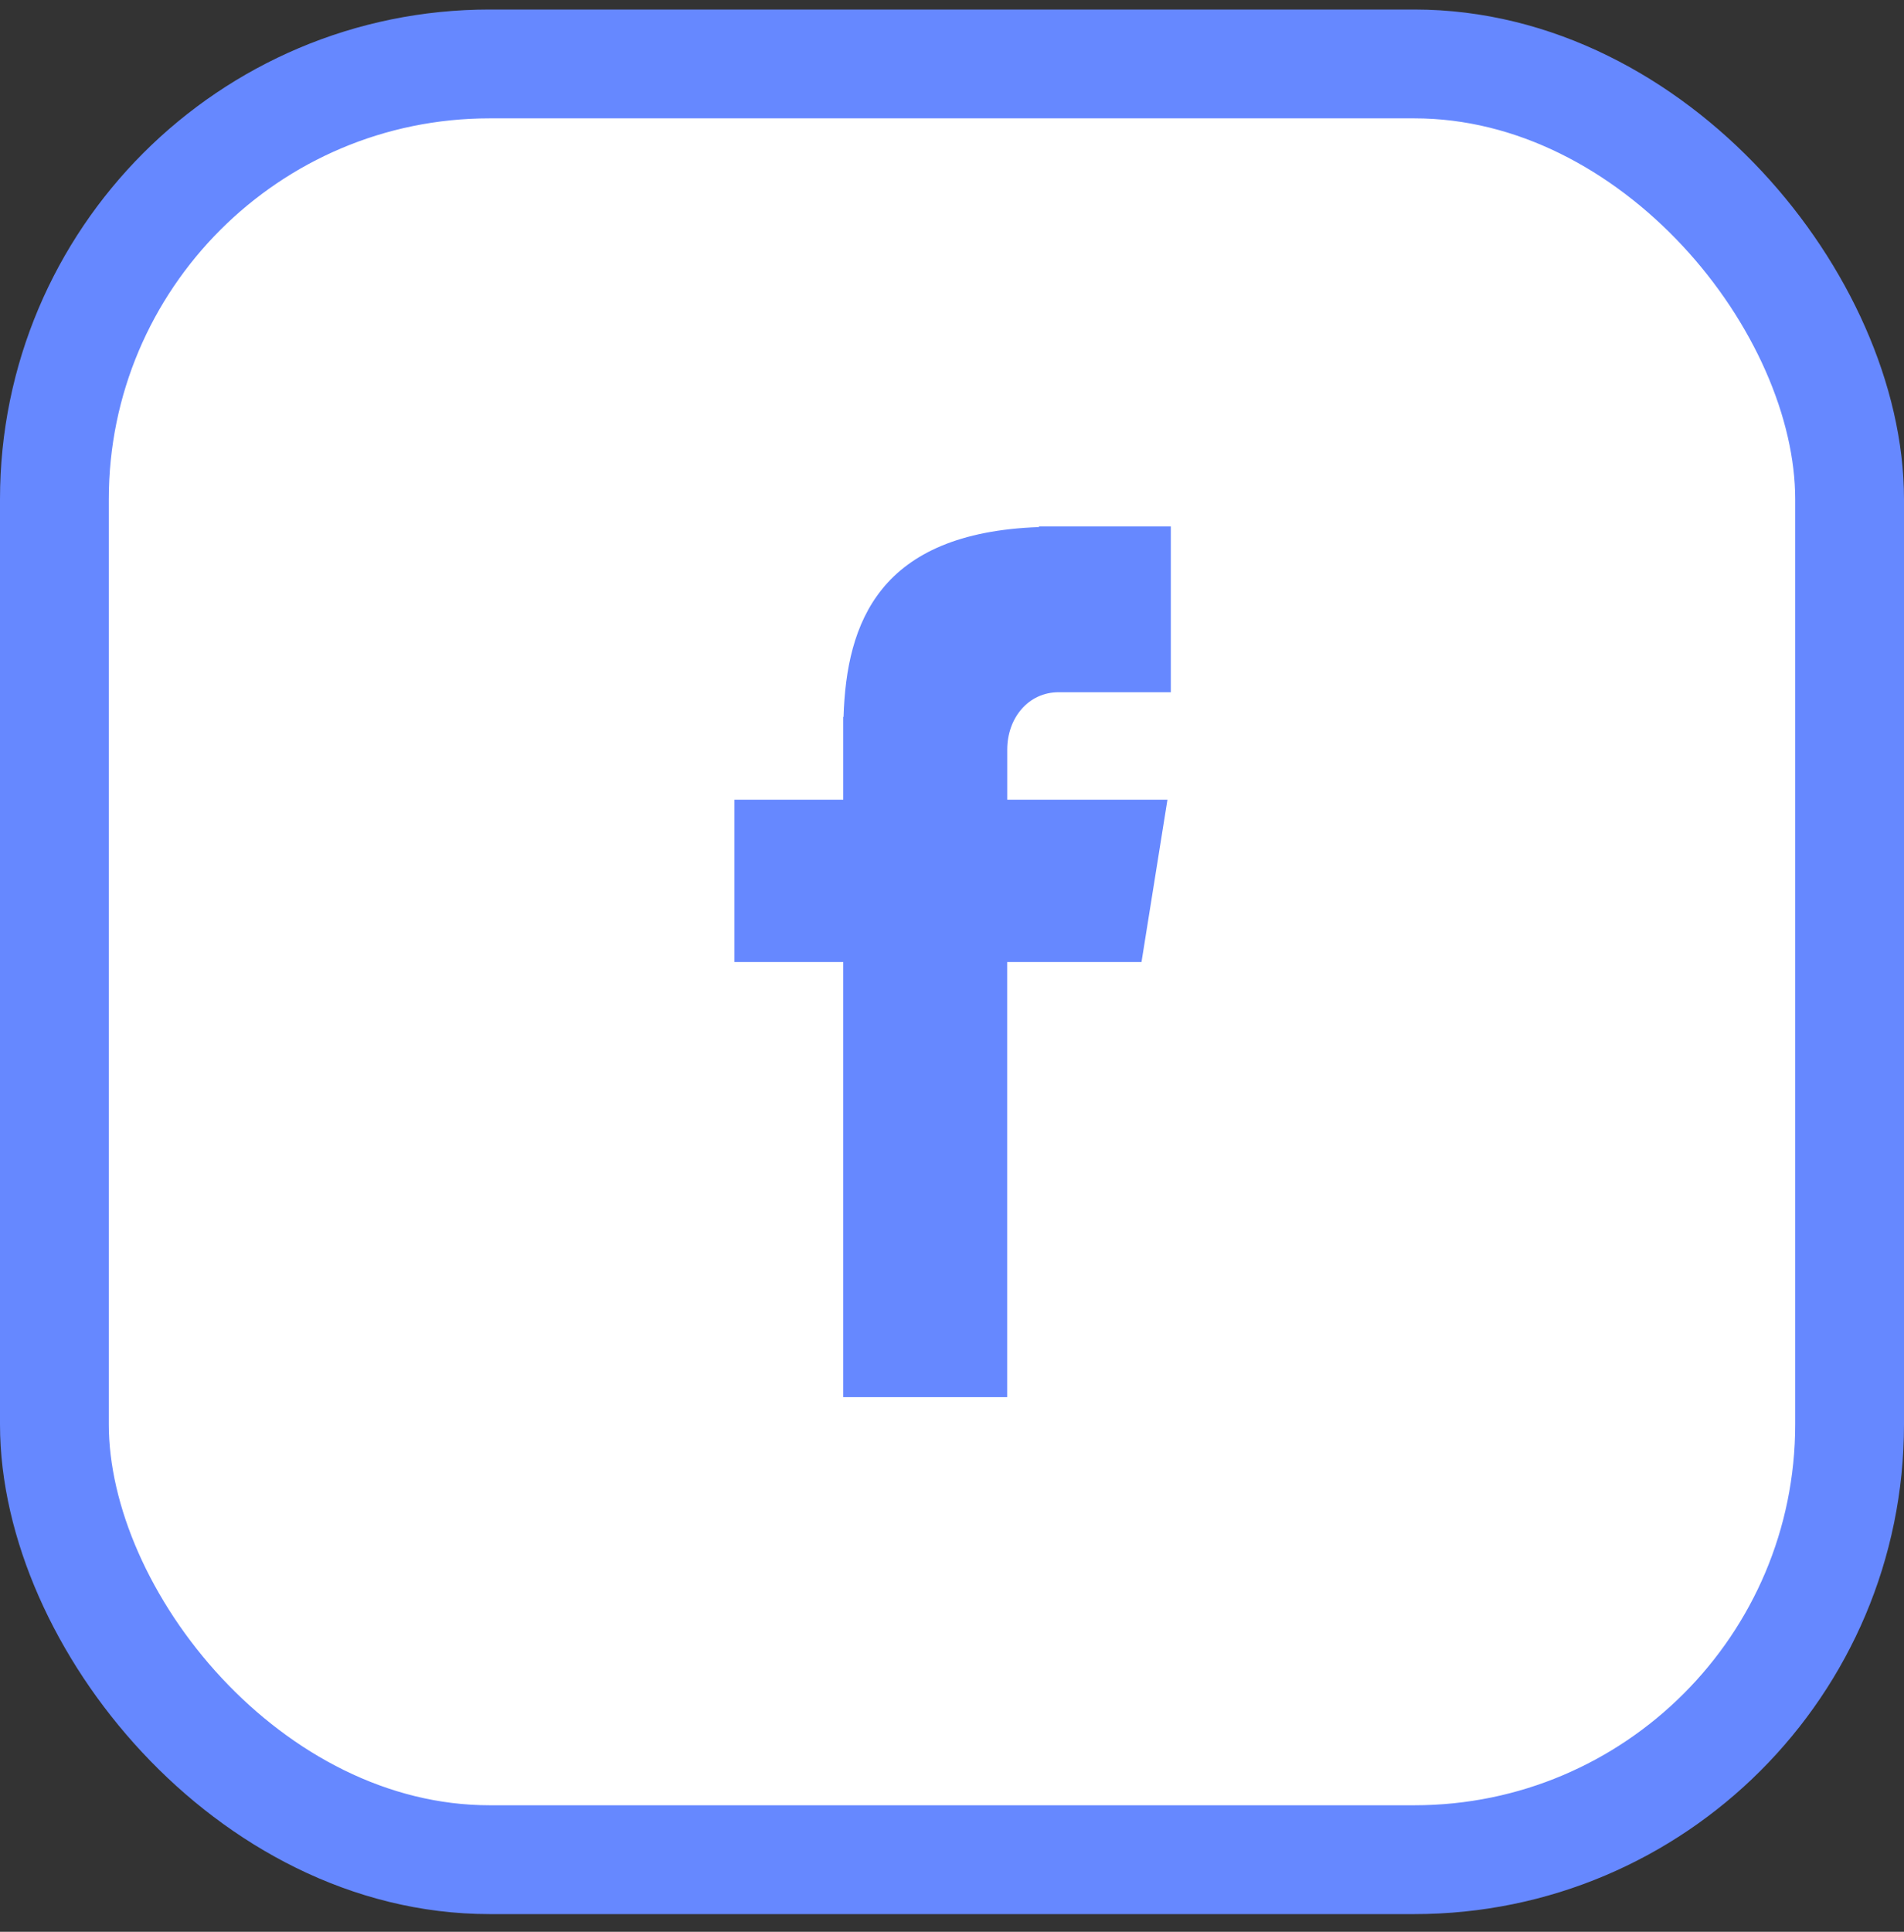 <svg width="70" height="71" viewBox="0 0 70 71" fill="none" xmlns="http://www.w3.org/2000/svg">
<rect x="0" y="0" width="70" height="71" fill="#333333" stroke="none"/>
<rect x="2" y="2.35" width="66" height="66" rx="16" fill="white" stroke="#6688FF" stroke-width="4"/>
<path d="M38.921 25.442H43.045V19.35H38.197V19.372C32.323 19.58 31.119 22.882 31.013 26.35H31.001V29.392H27.001V35.358H31.001V51.35H37.029V35.358H41.967L42.921 29.392H37.031V27.555C37.031 26.382 37.811 25.442 38.921 25.442Z" fill="#6688FF"/>
</svg>
